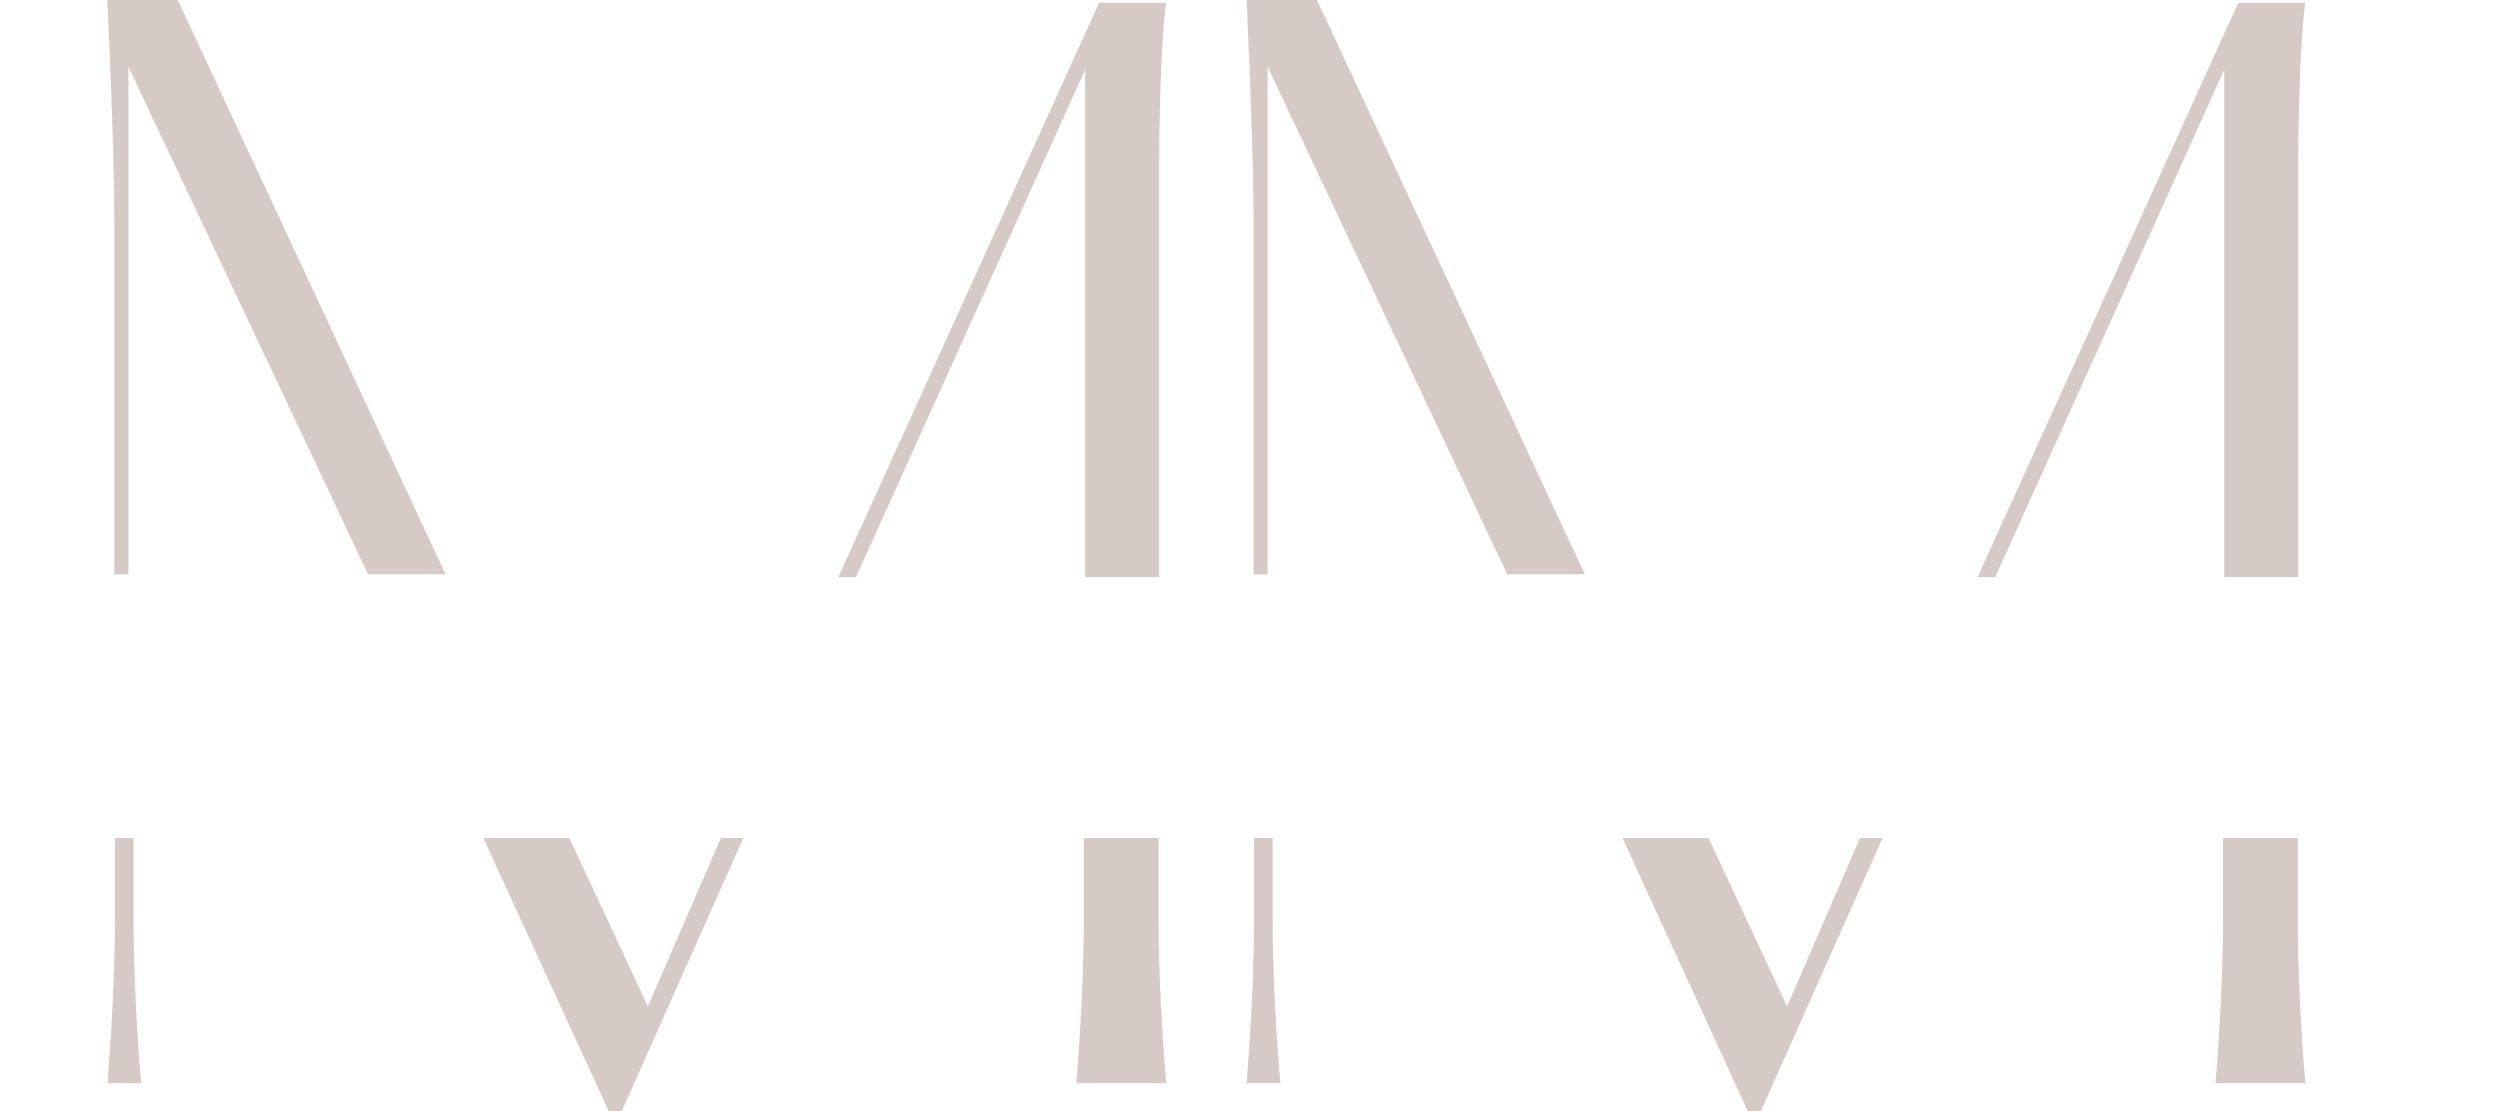 <?xml version="1.0" encoding="utf-8"?>
<!-- Generator: Adobe Illustrator 24.1.1, SVG Export Plug-In . SVG Version: 6.00 Build 0)  -->
<svg version="1.1" id="Calque_1" xmlns="http://www.w3.org/2000/svg" xmlns:xlink="http://www.w3.org/1999/xlink" x="0px" y="0px"
	 viewBox="0 0 225 100" style="enable-background:new 0 0 225 100;" xml:space="preserve">
<style type="text/css">
	.st0{fill:#D6CAC6;}
	.st1{display:none;}
	.st2{display:inline;}
	.st3{fill:#82716B;}
</style>
<g id="logo">
	<g>
		<path class="st0" d="M9.66,0c0,0,0.63,13,0.63,19.98s0,31.71,0,31.71h1.27V6.02l21.56,45.66h6.98L16,0H9.66z"/>
		<path class="st0" d="M104.95,0.25c0,0-0.63,4.12-0.63,15.54s0,36.15,0,36.15h-6.66V6.28L77.04,51.94h-1.59L98.92,0.25H104.95z"/>
		<path class="st0" d="M12.02,82.83c0-6.9,0-7.41,0-7.41h-0.67h-0.34h-0.67c0,0,0,0.51,0,7.41c0,6.9-0.67,14.65-0.67,14.65h1.35
			h0.34h1.35C12.69,97.47,12.02,89.73,12.02,82.83z"/>
		<path class="st0" d="M104.27,82.83c0-6.9,0-7.41,0-7.41h-0.67h-0.34h-5.72c0,0,0,0.51,0,7.41c0,6.9-0.67,14.65-0.67,14.65h6.4
			h0.34h1.35C104.95,97.47,104.27,89.73,104.27,82.83z"/>
		<polygon class="st0" points="43.5,75.42 51.24,75.42 58.31,90.57 64.88,75.42 66.9,75.42 55.96,100 54.78,100 		"/>
	</g>
	<g>
		<path class="st0" d="M112.19,0c0,0,0.63,13,0.63,19.98s0,31.71,0,31.71h1.27V6.02l21.56,45.66h6.98L118.53,0H112.19z"/>
		<path class="st0" d="M207.47,0.25c0,0-0.63,4.12-0.63,15.54s0,36.15,0,36.15h-6.66V6.28l-20.61,45.66h-1.59l23.46-51.68H207.47z"
			/>
		<path class="st0" d="M114.54,82.83c0-6.9,0-7.41,0-7.41h-0.67h-0.34h-0.67c0,0,0,0.51,0,7.41c0,6.9-0.67,14.65-0.67,14.65h1.35
			h0.34h1.35C115.22,97.47,114.54,89.73,114.54,82.83z"/>
		<path class="st0" d="M206.8,82.83c0-6.9,0-7.41,0-7.41h-0.67h-0.34h-5.72c0,0,0,0.51,0,7.41c0,6.9-0.67,14.65-0.67,14.65h6.4h0.34
			h1.35C207.47,97.47,206.8,89.73,206.8,82.83z"/>
		<polygon class="st0" points="146.02,75.42 153.77,75.42 160.84,90.57 167.4,75.42 169.43,75.42 158.48,100 157.3,100 		"/>
	</g>
	<g class="st1">
		<g class="st2">
			<g>
				<path class="st3" d="M-149.41,57.31v15.57h-3.07v-6.32h-6.96v6.32h-3.07V57.31h3.07v6.28h6.96v-6.28H-149.41z"/>
				<path class="st3" d="M-126.14,57.31h3.07v15.57h-3.07V57.31z"/>
				<path class="st3" d="M-91.49,61.07c-0.59-0.32-1.2-0.59-1.81-0.8c-0.61-0.21-1.19-0.32-1.72-0.32c-0.66,0-1.18,0.13-1.57,0.4
					c-0.38,0.27-0.57,0.67-0.57,1.21c0,0.37,0.14,0.69,0.43,0.98c0.29,0.29,0.66,0.55,1.12,0.77c0.46,0.23,0.93,0.43,1.43,0.61
					c0.45,0.17,0.9,0.37,1.34,0.6c0.44,0.23,0.84,0.52,1.2,0.87c0.35,0.35,0.63,0.78,0.85,1.29c0.21,0.51,0.32,1.15,0.32,1.89
					c0,0.79-0.2,1.52-0.61,2.2c-0.41,0.68-1.01,1.22-1.8,1.64c-0.79,0.42-1.76,0.62-2.92,0.62c-0.59,0-1.2-0.06-1.81-0.18
					c-0.61-0.12-1.22-0.3-1.81-0.55c-0.59-0.25-1.16-0.56-1.71-0.94l1.35-2.39c0.37,0.27,0.76,0.5,1.2,0.71
					c0.43,0.2,0.86,0.36,1.3,0.48c0.44,0.11,0.84,0.17,1.21,0.17c0.37,0,0.74-0.05,1.11-0.16c0.37-0.11,0.68-0.29,0.93-0.54
					c0.25-0.25,0.37-0.61,0.37-1.06c0-0.31-0.1-0.59-0.31-0.85c-0.2-0.25-0.48-0.49-0.83-0.7c-0.35-0.21-0.72-0.39-1.13-0.55
					c-0.48-0.18-0.97-0.39-1.48-0.63c-0.51-0.24-0.98-0.53-1.43-0.88c-0.44-0.35-0.8-0.78-1.08-1.29c-0.27-0.51-0.41-1.15-0.41-1.89
					c0-0.9,0.2-1.69,0.6-2.35c0.4-0.66,0.97-1.19,1.7-1.58c0.73-0.39,1.58-0.6,2.54-0.65c1.26,0,2.27,0.15,3.06,0.44
					c0.78,0.3,1.48,0.65,2.1,1.06L-91.49,61.07z"/>
				<path class="st3" d="M-69.28,57.31h10.49v2.96h-3.79v12.61h-3.07V60.27h-3.64V57.31z"/>
				<path class="st3" d="M-38.05,65.11c0-1.07,0.2-2.09,0.61-3.05c0.41-0.96,0.98-1.81,1.7-2.55c0.73-0.74,1.57-1.32,2.53-1.75
					s1.99-0.63,3.09-0.63c1.09,0,2.11,0.21,3.07,0.63c0.96,0.42,1.81,1,2.55,1.75c0.74,0.74,1.32,1.59,1.73,2.55
					c0.42,0.96,0.62,1.97,0.62,3.05c0,1.1-0.21,2.13-0.62,3.09c-0.42,0.96-0.99,1.8-1.73,2.53c-0.74,0.73-1.59,1.29-2.55,1.7
					c-0.96,0.41-1.98,0.61-3.07,0.61c-1.1,0-2.13-0.2-3.09-0.61s-1.8-0.98-2.53-1.7c-0.73-0.73-1.29-1.57-1.7-2.53
					C-37.85,67.24-38.05,66.21-38.05,65.11z M-34.88,65.11c0,0.69,0.12,1.34,0.37,1.94c0.25,0.6,0.59,1.13,1.04,1.59
					c0.44,0.46,0.96,0.81,1.54,1.07c0.59,0.25,1.22,0.38,1.91,0.38c0.66,0,1.28-0.13,1.85-0.38c0.57-0.25,1.07-0.61,1.49-1.07
					c0.42-0.46,0.75-0.99,0.99-1.59c0.24-0.6,0.36-1.24,0.36-1.94c0-0.7-0.12-1.36-0.37-1.97c-0.25-0.61-0.59-1.14-1.02-1.6
					c-0.43-0.46-0.93-0.81-1.51-1.07c-0.58-0.25-1.21-0.38-1.88-0.38c-0.68,0-1.3,0.13-1.88,0.38c-0.58,0.25-1.09,0.61-1.52,1.07
					c-0.44,0.46-0.78,0.99-1.02,1.6C-34.76,63.75-34.88,64.41-34.88,65.11z"/>
				<path class="st3" d="M0.17,57.31h3.07v15.57H0.17V57.31z"/>
				<path class="st3" d="M31.23,57.31c0.97,0,1.84,0.12,2.6,0.37c0.76,0.25,1.4,0.6,1.91,1.06c0.51,0.46,0.91,1.01,1.17,1.65
					c0.27,0.64,0.4,1.36,0.4,2.17c0,0.63-0.1,1.27-0.29,1.9c-0.19,0.63-0.5,1.21-0.93,1.73c-0.43,0.52-1,0.94-1.7,1.26
					c-0.71,0.32-1.58,0.48-2.62,0.48h-2.2v4.95h-3.07V57.31H31.23z M31.75,64.96c0.47,0,0.85-0.08,1.16-0.23
					c0.31-0.15,0.55-0.35,0.73-0.59c0.18-0.24,0.3-0.49,0.38-0.75c0.08-0.26,0.12-0.5,0.12-0.73c0-0.17-0.02-0.38-0.07-0.64
					c-0.05-0.26-0.15-0.53-0.31-0.79c-0.16-0.27-0.39-0.49-0.71-0.68c-0.32-0.18-0.74-0.27-1.28-0.27h-2.2v4.7H31.75z M34.63,66.87
					l3.85,6.01h-3.58l-3.93-5.92L34.63,66.87z"/>
				<path class="st3" d="M60.27,57.31h10.62v2.96h-7.55v3.32h6.68v2.96h-6.68v3.36h7.85v2.96H60.27V57.31z"/>
				<path class="st3" d="M119.73,72.88V57.31h4.65c1.57,0,2.9,0.23,4,0.7c1.1,0.47,1.98,1.09,2.65,1.86
					c0.67,0.78,1.16,1.64,1.47,2.6c0.31,0.96,0.47,1.92,0.47,2.9c0,1.16-0.21,2.2-0.62,3.12c-0.42,0.92-0.98,1.71-1.7,2.37
					c-0.72,0.66-1.55,1.16-2.5,1.5c-0.94,0.35-1.95,0.52-3,0.52H119.73z M122.8,69.91h1.82c0.78,0,1.48-0.1,2.12-0.31
					c0.63-0.2,1.18-0.5,1.64-0.9c0.46-0.39,0.81-0.89,1.06-1.49c0.25-0.6,0.37-1.29,0.37-2.06c0-1.02-0.17-1.84-0.5-2.49
					c-0.33-0.64-0.74-1.14-1.23-1.49c-0.49-0.35-0.98-0.6-1.49-0.73c-0.51-0.13-0.94-0.2-1.29-0.2h-2.5V69.91z"/>
				<path class="st3" d="M155.29,57.31h10.62v2.96h-7.55v3.32h6.68v2.96h-6.68v3.36h7.85v2.96h-10.92V57.31z"/>
			</g>
		</g>
		<g class="st2">
			<g>
				<path class="st3" d="M237.46,65.11c0-1.07,0.2-2.09,0.61-3.05c0.41-0.96,0.98-1.81,1.7-2.55c0.73-0.74,1.57-1.32,2.53-1.75
					c0.96-0.42,1.99-0.63,3.09-0.63c1.09,0,2.11,0.21,3.07,0.63c0.96,0.42,1.81,1,2.55,1.75c0.74,0.74,1.32,1.59,1.73,2.55
					c0.42,0.96,0.62,1.97,0.62,3.05c0,1.1-0.21,2.13-0.62,3.09c-0.42,0.96-0.99,1.8-1.73,2.53c-0.74,0.73-1.59,1.29-2.55,1.7
					c-0.96,0.41-1.98,0.61-3.07,0.61c-1.1,0-2.13-0.2-3.09-0.61c-0.96-0.41-1.8-0.98-2.53-1.7c-0.73-0.73-1.29-1.57-1.7-2.53
					C237.66,67.24,237.46,66.21,237.46,65.11z M240.63,65.11c0,0.69,0.12,1.34,0.37,1.94c0.25,0.6,0.59,1.13,1.04,1.59
					c0.44,0.46,0.96,0.81,1.54,1.07c0.59,0.25,1.22,0.38,1.91,0.38c0.66,0,1.28-0.13,1.85-0.38c0.57-0.25,1.07-0.61,1.49-1.07
					c0.42-0.46,0.75-0.99,0.99-1.59c0.24-0.6,0.36-1.24,0.36-1.94c0-0.7-0.12-1.36-0.37-1.97c-0.25-0.61-0.59-1.14-1.02-1.6
					c-0.43-0.46-0.93-0.81-1.51-1.07c-0.58-0.25-1.21-0.38-1.88-0.38c-0.68,0-1.3,0.13-1.88,0.38c-0.58,0.25-1.09,0.61-1.52,1.07
					c-0.44,0.46-0.78,0.99-1.02,1.6C240.75,63.75,240.63,64.41,240.63,65.11z"/>
				<path class="st3" d="M275.68,57.31h10.62v2.96h-7.55v3.32h6.68v2.96h-6.68v3.36h7.85v2.96h-10.92V57.31z"/>
				<path class="st3" d="M311.77,67.12c0,0.49,0.15,0.97,0.44,1.42c0.3,0.45,0.69,0.82,1.17,1.1c0.49,0.28,1.02,0.42,1.6,0.42
					c0.63,0,1.2-0.14,1.69-0.42c0.49-0.28,0.89-0.65,1.17-1.1c0.29-0.45,0.43-0.92,0.43-1.42v-9.82h3.03v9.88
					c0,1.14-0.28,2.15-0.85,3.04c-0.56,0.88-1.33,1.57-2.28,2.07c-0.96,0.5-2.02,0.75-3.19,0.75c-1.16,0-2.21-0.25-3.16-0.75
					c-0.95-0.5-1.71-1.19-2.27-2.07c-0.56-0.88-0.85-1.89-0.85-3.04v-9.88h3.07V67.12z"/>
				<path class="st3" d="M348.98,57.31c0.97,0,1.84,0.12,2.6,0.37c0.76,0.25,1.4,0.6,1.91,1.06c0.51,0.46,0.91,1.01,1.17,1.65
					c0.27,0.64,0.4,1.36,0.4,2.17c0,0.63-0.1,1.27-0.29,1.9c-0.19,0.63-0.5,1.21-0.93,1.73c-0.43,0.52-1,0.94-1.7,1.26
					c-0.71,0.32-1.58,0.48-2.62,0.48h-2.2v4.95h-3.07V57.31H348.98z M349.51,64.96c0.47,0,0.85-0.08,1.16-0.23
					c0.31-0.15,0.55-0.35,0.73-0.59c0.18-0.24,0.3-0.49,0.38-0.75c0.08-0.26,0.12-0.5,0.12-0.73c0-0.17-0.02-0.38-0.07-0.64
					c-0.05-0.26-0.15-0.53-0.31-0.79c-0.16-0.27-0.39-0.49-0.71-0.68c-0.32-0.18-0.74-0.27-1.28-0.27h-2.2v4.7H349.51z
					 M352.38,66.87l3.85,6.01h-3.58l-3.93-5.92L352.38,66.87z"/>
				<path class="st3" d="M386.34,61.07c-0.59-0.32-1.2-0.59-1.81-0.8c-0.61-0.21-1.19-0.32-1.72-0.32c-0.66,0-1.18,0.13-1.57,0.4
					c-0.38,0.27-0.57,0.67-0.57,1.21c0,0.37,0.14,0.69,0.43,0.98c0.29,0.29,0.66,0.55,1.12,0.77c0.46,0.23,0.93,0.43,1.43,0.61
					c0.45,0.17,0.9,0.37,1.34,0.6c0.44,0.23,0.84,0.52,1.2,0.87c0.35,0.35,0.63,0.78,0.85,1.29c0.21,0.51,0.32,1.15,0.32,1.89
					c0,0.79-0.2,1.52-0.61,2.2c-0.41,0.68-1.01,1.22-1.8,1.64c-0.79,0.42-1.76,0.62-2.92,0.62c-0.59,0-1.2-0.06-1.81-0.18
					c-0.61-0.12-1.22-0.3-1.81-0.55c-0.59-0.25-1.16-0.56-1.71-0.94l1.35-2.39c0.37,0.27,0.76,0.5,1.2,0.71
					c0.43,0.2,0.86,0.36,1.3,0.48c0.44,0.11,0.84,0.17,1.21,0.17s0.74-0.05,1.11-0.16c0.37-0.11,0.68-0.29,0.93-0.54
					c0.25-0.25,0.37-0.61,0.37-1.06c0-0.31-0.1-0.59-0.31-0.85c-0.2-0.25-0.48-0.49-0.83-0.7c-0.35-0.21-0.72-0.39-1.13-0.55
					c-0.48-0.18-0.97-0.39-1.48-0.63s-0.98-0.53-1.43-0.88c-0.44-0.35-0.8-0.78-1.08-1.29c-0.27-0.51-0.41-1.15-0.41-1.89
					c0-0.9,0.2-1.69,0.6-2.35c0.4-0.66,0.97-1.19,1.7-1.58c0.73-0.39,1.58-0.6,2.54-0.65c1.26,0,2.27,0.15,3.06,0.44
					c0.78,0.3,1.48,0.65,2.1,1.06L386.34,61.07z"/>
			</g>
		</g>
		<g class="st2">
			<g>
				<path class="st3" d="M214.84,38.7c3.62,0.13,6.6,1.58,8.65,4.6c1.9,2.79,2.31,5.89,1.27,9.11c-0.7,2.16-2.15,3.86-3.81,5.37
					c-1.68,1.53-3.59,2.74-5.61,3.76c-1.16,0.59-2.33,1.19-3.57,1.61c-0.39,0.13-0.47,0.3-0.24,0.65c1.4,2.22,2.57,4.55,3.42,7.03
					c1.05,3.05,1.79,6.17,1,9.41c-1.03,4.21-3.68,6.9-7.86,8c-4.24,1.12-8.96-0.84-11.31-4.57c-1.7-2.71-2.1-5.61-1.15-8.65
					c0.57-1.82,1.68-3.34,3.05-4.67c1.68-1.63,3.58-2.93,5.63-4.06c1.45-0.8,2.89-1.6,4.44-2.17c0.47-0.17,0.31-0.42,0.15-0.69
					c-0.83-1.33-1.53-2.72-2.16-4.15c-1.45-3.27-2.64-6.63-2.5-10.27c0.15-3.83,1.82-6.86,5.16-8.84
					C211.06,39.16,212.88,38.63,214.84,38.7z M206.21,49.38c-0.02,1.22,0.17,2.37,0.43,3.51c0.82,3.56,2.44,6.79,4.25,9.92
					c0.18,0.31,0.41,0.32,0.71,0.18c1.98-0.96,3.91-2.01,5.7-3.28c2.45-1.73,4.68-3.68,5.94-6.49c1.24-2.75,1.17-5.53-0.33-8.14
					c-1.91-3.31-4.84-4.88-8.69-4.62c-2.24,0.15-4.12,1.08-5.67,2.7C206.88,44.92,206.14,47.02,206.21,49.38z M214.3,77.01
					c0.02-0.62-0.17-1.83-0.46-3.02c-0.83-3.36-2.35-6.41-4.14-9.35c-0.3-0.49-0.63-0.51-1.08-0.26c-0.79,0.43-1.6,0.83-2.39,1.28
					c-2.77,1.58-5.38,3.38-7.44,5.86c-1.45,1.74-2.38,3.7-2.43,5.99c-0.04,2.24,0.64,4.23,2.08,5.99c2.68,3.29,7.45,4.31,11.16,2.27
					C212.8,84.02,214.3,81.24,214.3,77.01z"/>
			</g>
		</g>
	</g>
</g>
</svg>
